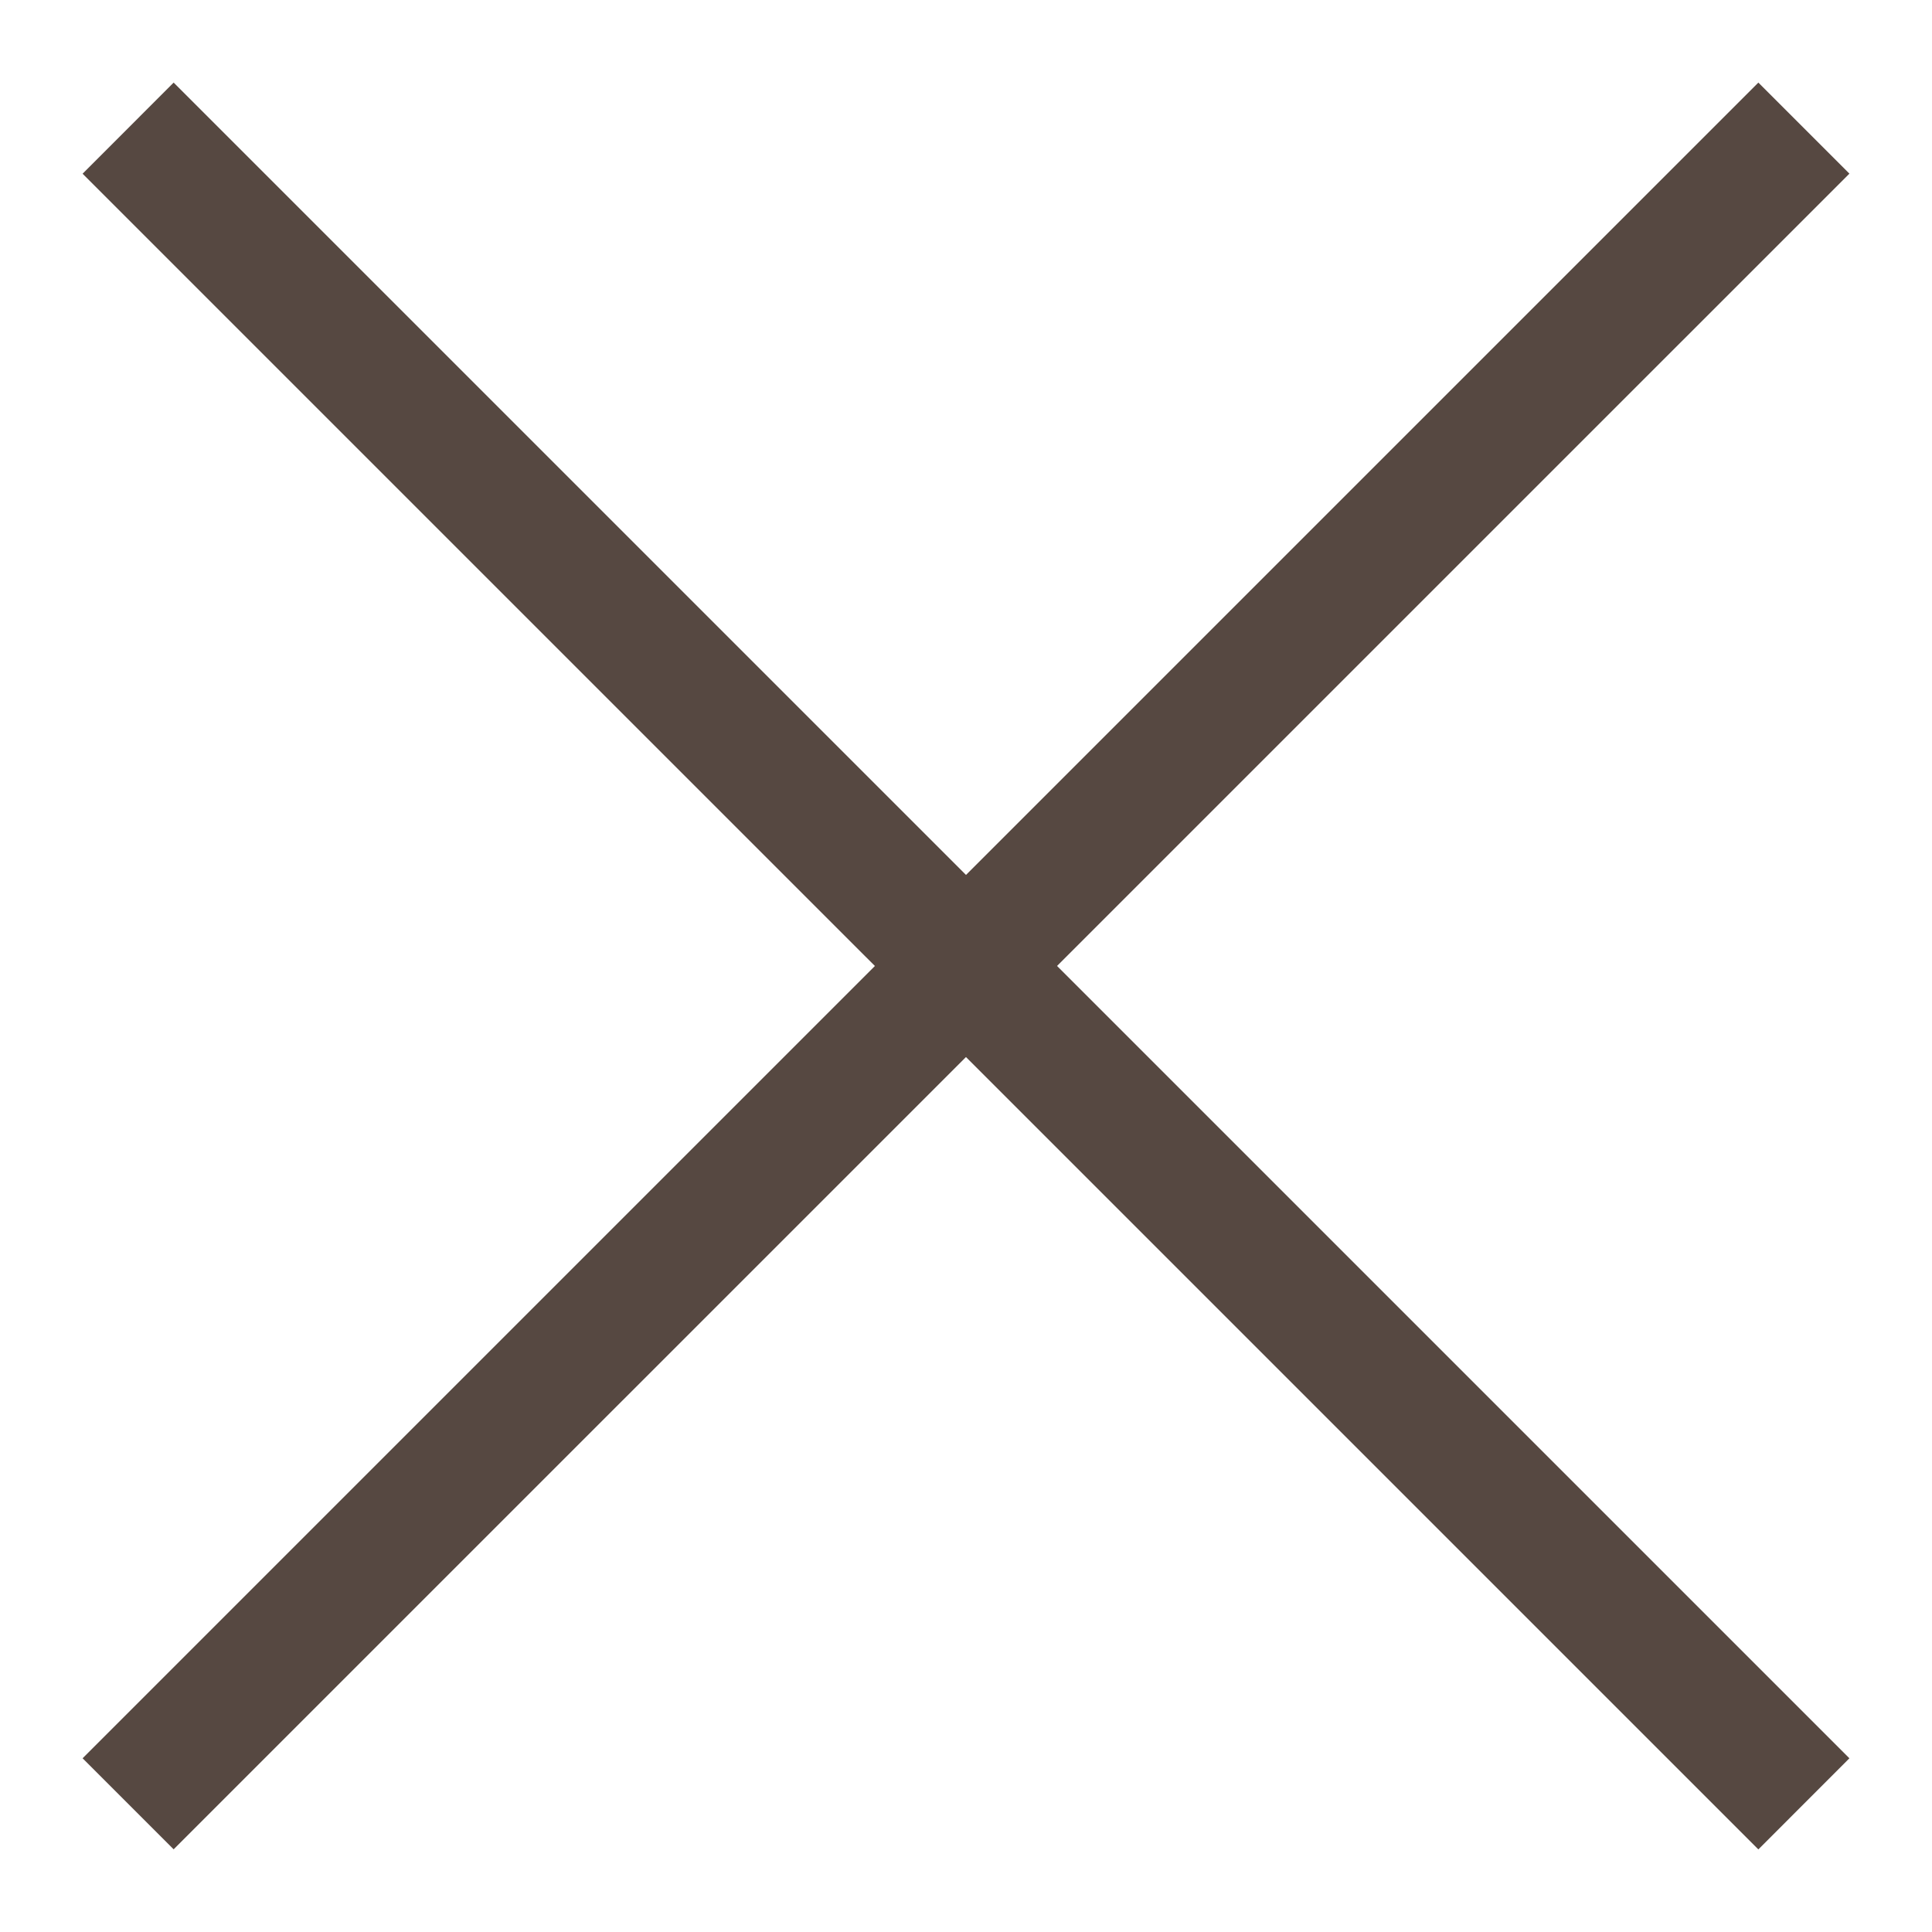 <svg width="24" height="24" viewBox="0 0 24 24" fill="none" xmlns="http://www.w3.org/2000/svg">
<g id="nav-bar/Variant3">
<path id="Vector" d="M21.843 1.026L22.974 2.157L2.157 22.973L1.026 21.842L21.843 1.026Z" fill="#564841"/>
<path id="Vector_2" d="M2.157 1.026L22.974 21.842L21.843 22.974L1.026 2.158L2.157 1.026Z" fill="#564841"/>
</g>
</svg>
